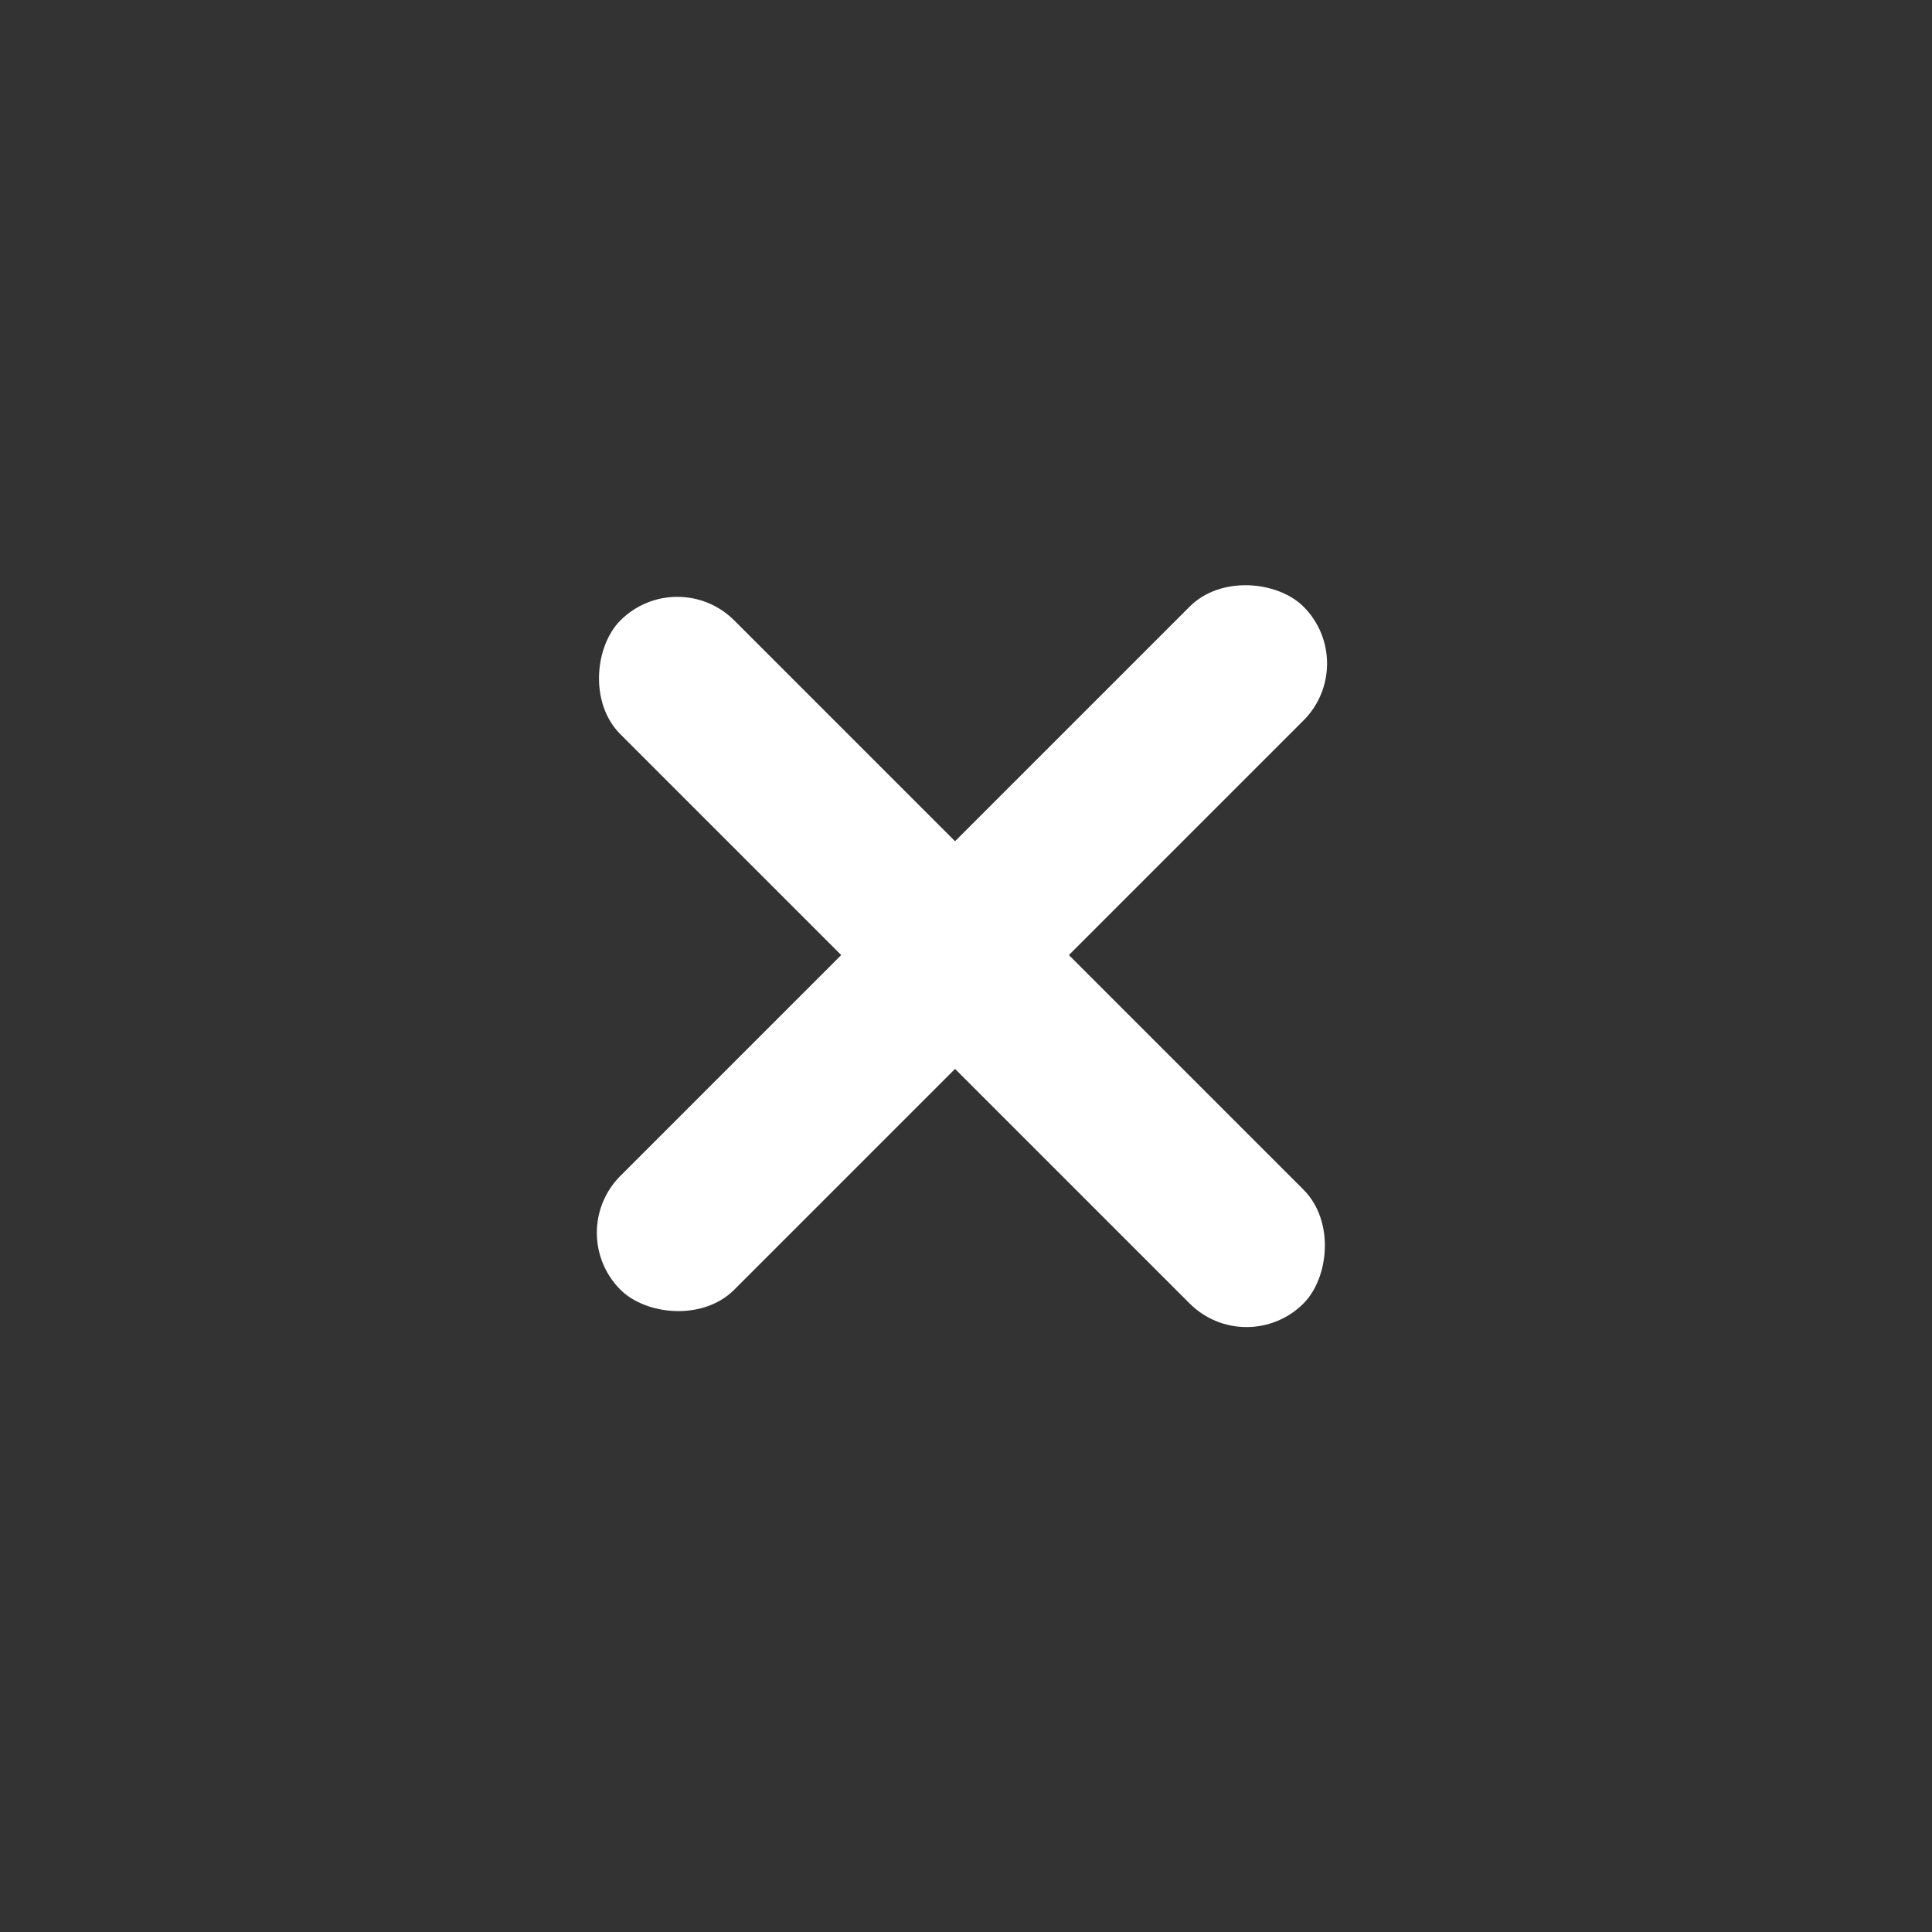 <svg xmlns="http://www.w3.org/2000/svg" height="50" width="50" viewBox="0 0 24 24" fill="#FFFFFF">
  <rect x="0" y="0" width="24" height="24" fill="#333333" stroke="none"/>
  <rect x="7" y="15.314" width="12" height="2" rx="1" transform="rotate(-45 7 15.314)" fill="#FFFFFF"/>
  <rect x="8.414" y="7" width="12" height="2" rx="1" transform="rotate(45 8.414 7)" fill="#FFFFFF"/>
</svg>